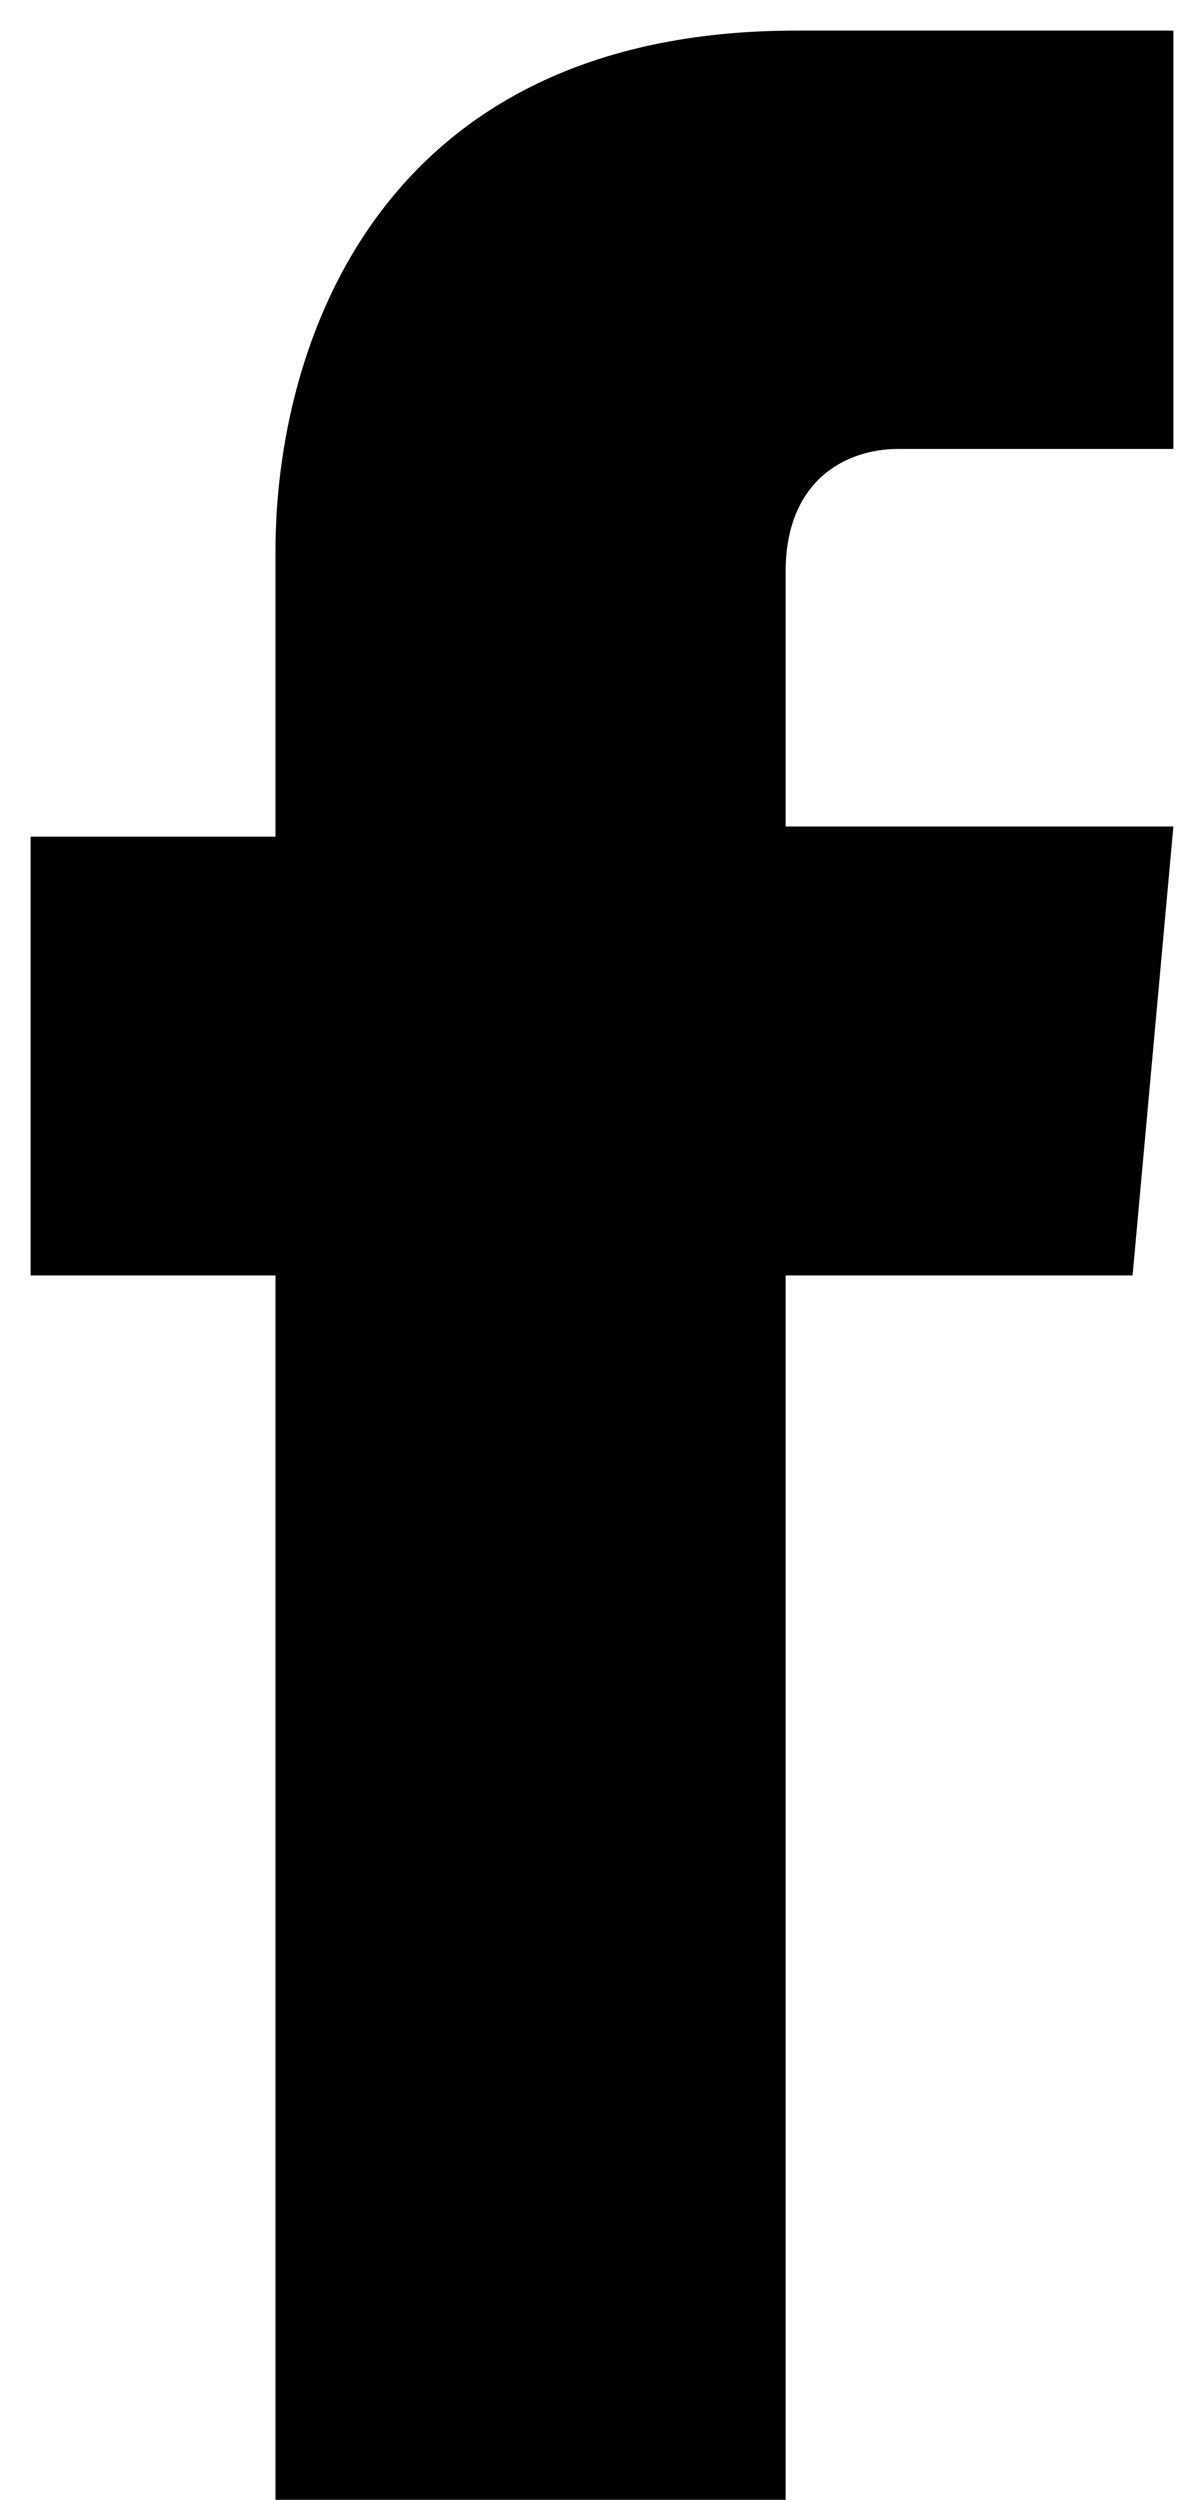<?xml version="1.0" encoding="utf-8"?>
<!-- Generator: Adobe Illustrator 24.1.3, SVG Export Plug-In . SVG Version: 6.00 Build 0)  -->
<svg version="1.1" id="Layer_1" xmlns="http://www.w3.org/2000/svg" xmlns:xlink="http://www.w3.org/1999/xlink" x="0px" y="0px"
	 viewBox="0 0 11.8 24.5" style="enable-background:new 0 0 11.8 24.5;" xml:space="preserve">
<style type="text/css">
	.st0{fill:#010101;}
</style>
<path class="st0" d="M11.5,8.1H7.7V5.6c0-0.9,0.6-1.2,1.1-1.2c0.4,0,2.7,0,2.7,0V0.3l-3.7,0c-4.1,0-5.1,3.1-5.1,5.1v2.8H0.3v4.3h2.4
	c0,5.5,0,12,0,12h5c0,0,0-6.6,0-12h3.4L11.5,8.1z"/>
</svg>
